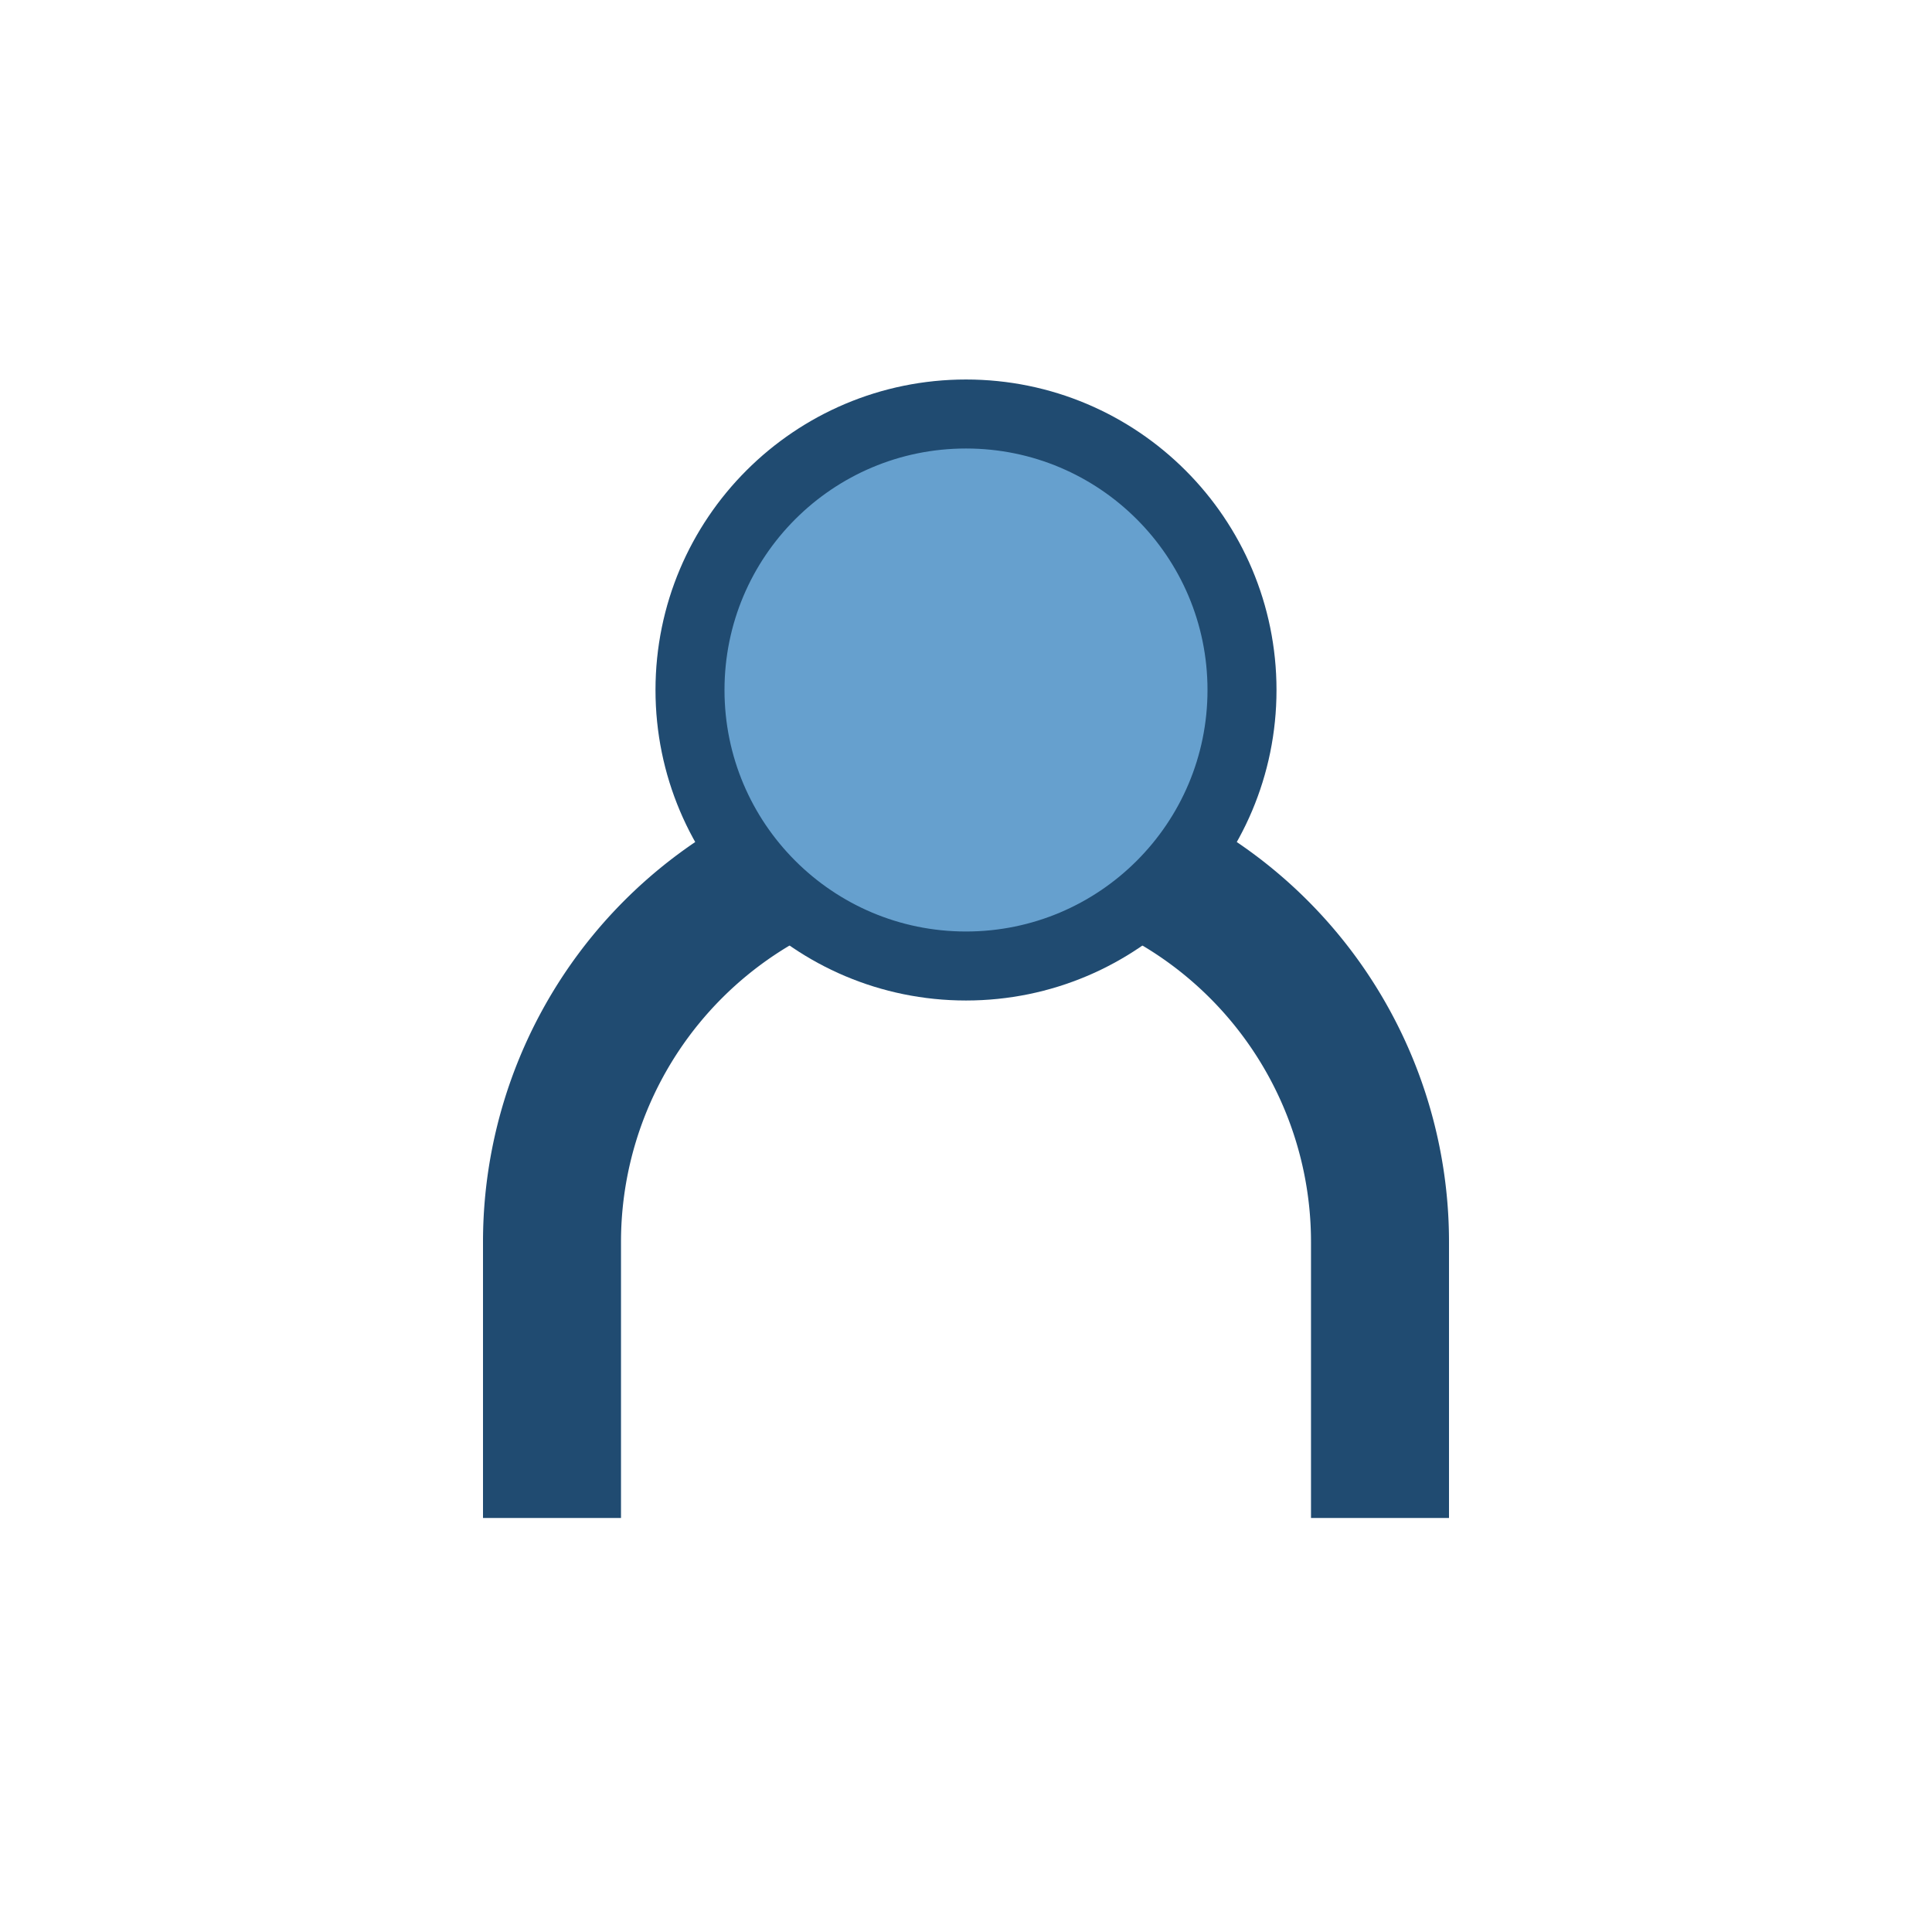 <?xml version="1.0" encoding="UTF-8"?>
<svg xmlns="http://www.w3.org/2000/svg" width="28" height="28" viewBox="0 0 28 28"><path d="M8 22v-4a6 6 0 0 1 12 0v4" stroke="#204B71" stroke-width="2" fill="none"/><circle cx="14" cy="10" r="4" fill="#66A0CE" stroke="#204B71"/></svg>